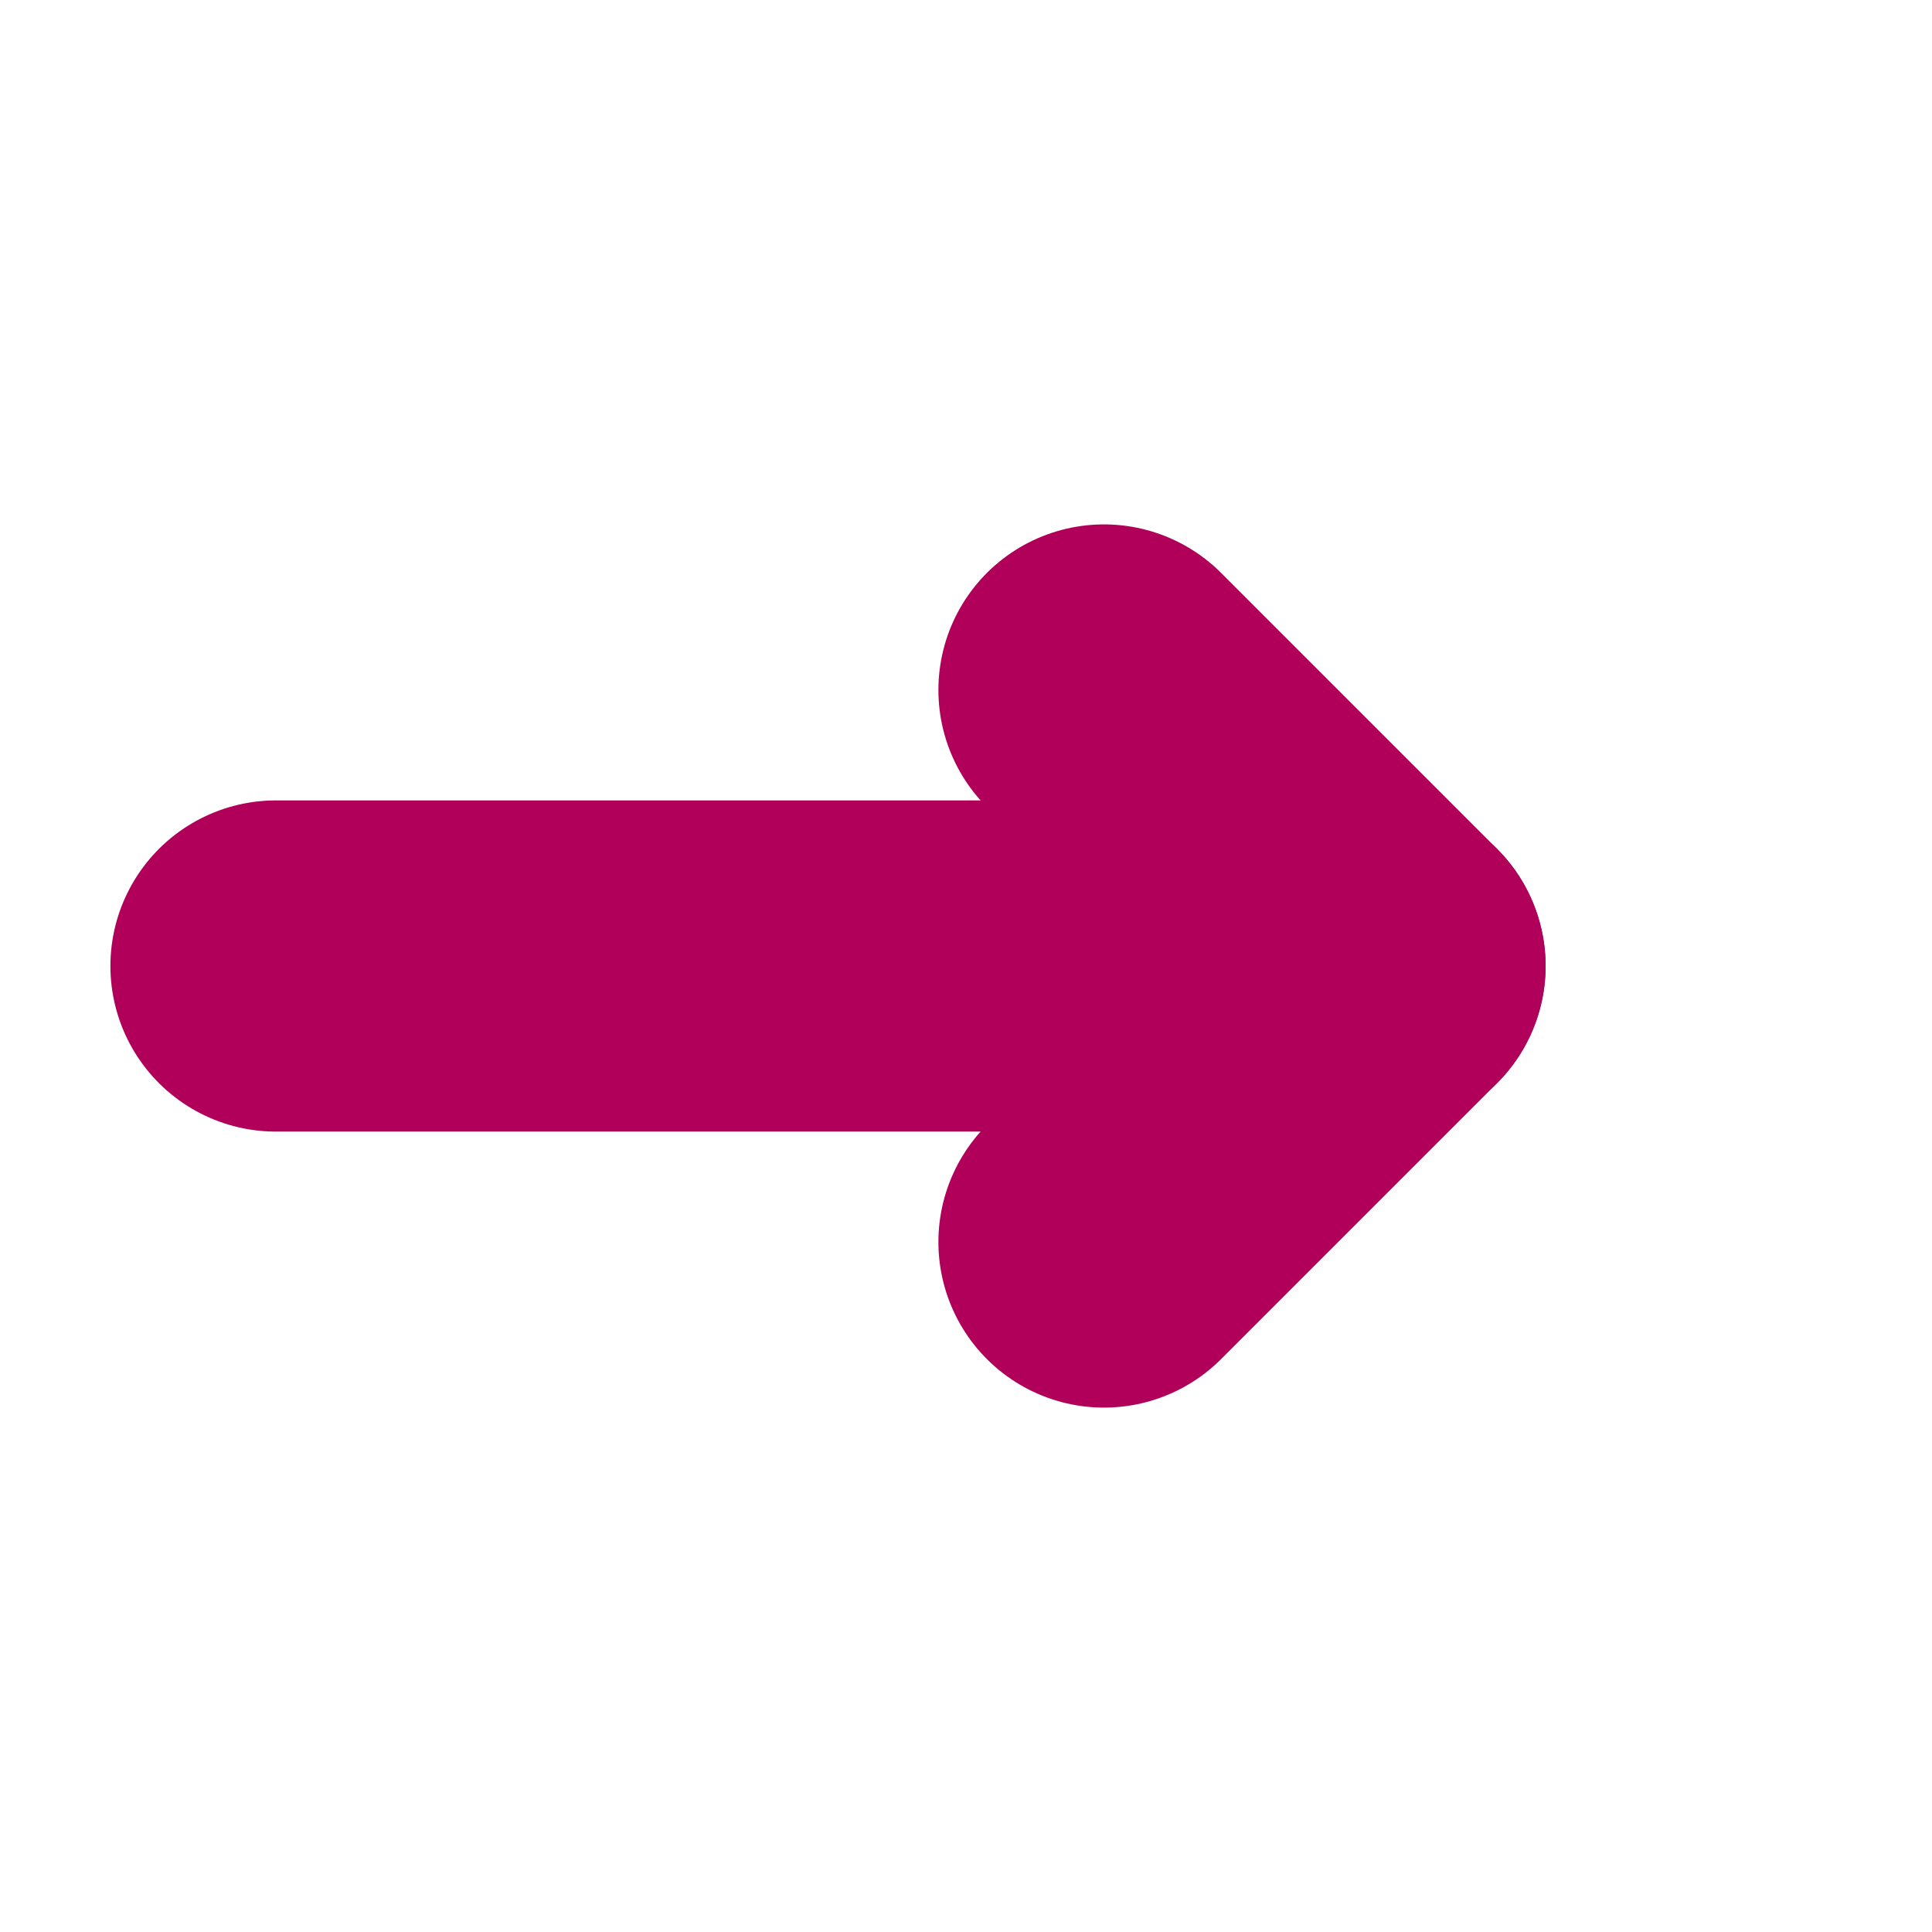 <svg width="140" height="140" viewBox="0 0 140 140" xmlns="http://www.w3.org/2000/svg">
  <defs>
    <!-- Starker Glow in magenta -->
    <filter id="glow" x="-60%" y="-60%" width="220%" height="220%">
      <!-- Weicher Kern -->
      <feGaussianBlur stdDeviation="10" result="blur1"/>
      <!-- Weiterer, leichterer Schein -->
      <feGaussianBlur stdDeviation="20" result="blur2"/>
      <feMerge>
        <feMergeNode in="blur2"/>
        <feMergeNode in="blur1"/>
        <feMergeNode in="SourceGraphic"/>
      </feMerge>
    </filter>
  </defs>

  <!-- Dicker Pfeil nach rechts -->
  <g filter="url(#glow)" stroke="#b0005a" stroke-linecap="round" stroke-linejoin="round" fill="none">
    <!-- Schaft -->
    <line x1="20" y1="70" x2="100" y2="70" stroke-width="24"/>
    <!-- Spitze -->
    <path d="M100 70 L80 50 M100 70 L80 90" stroke-width="24"/>
  </g>
</svg>